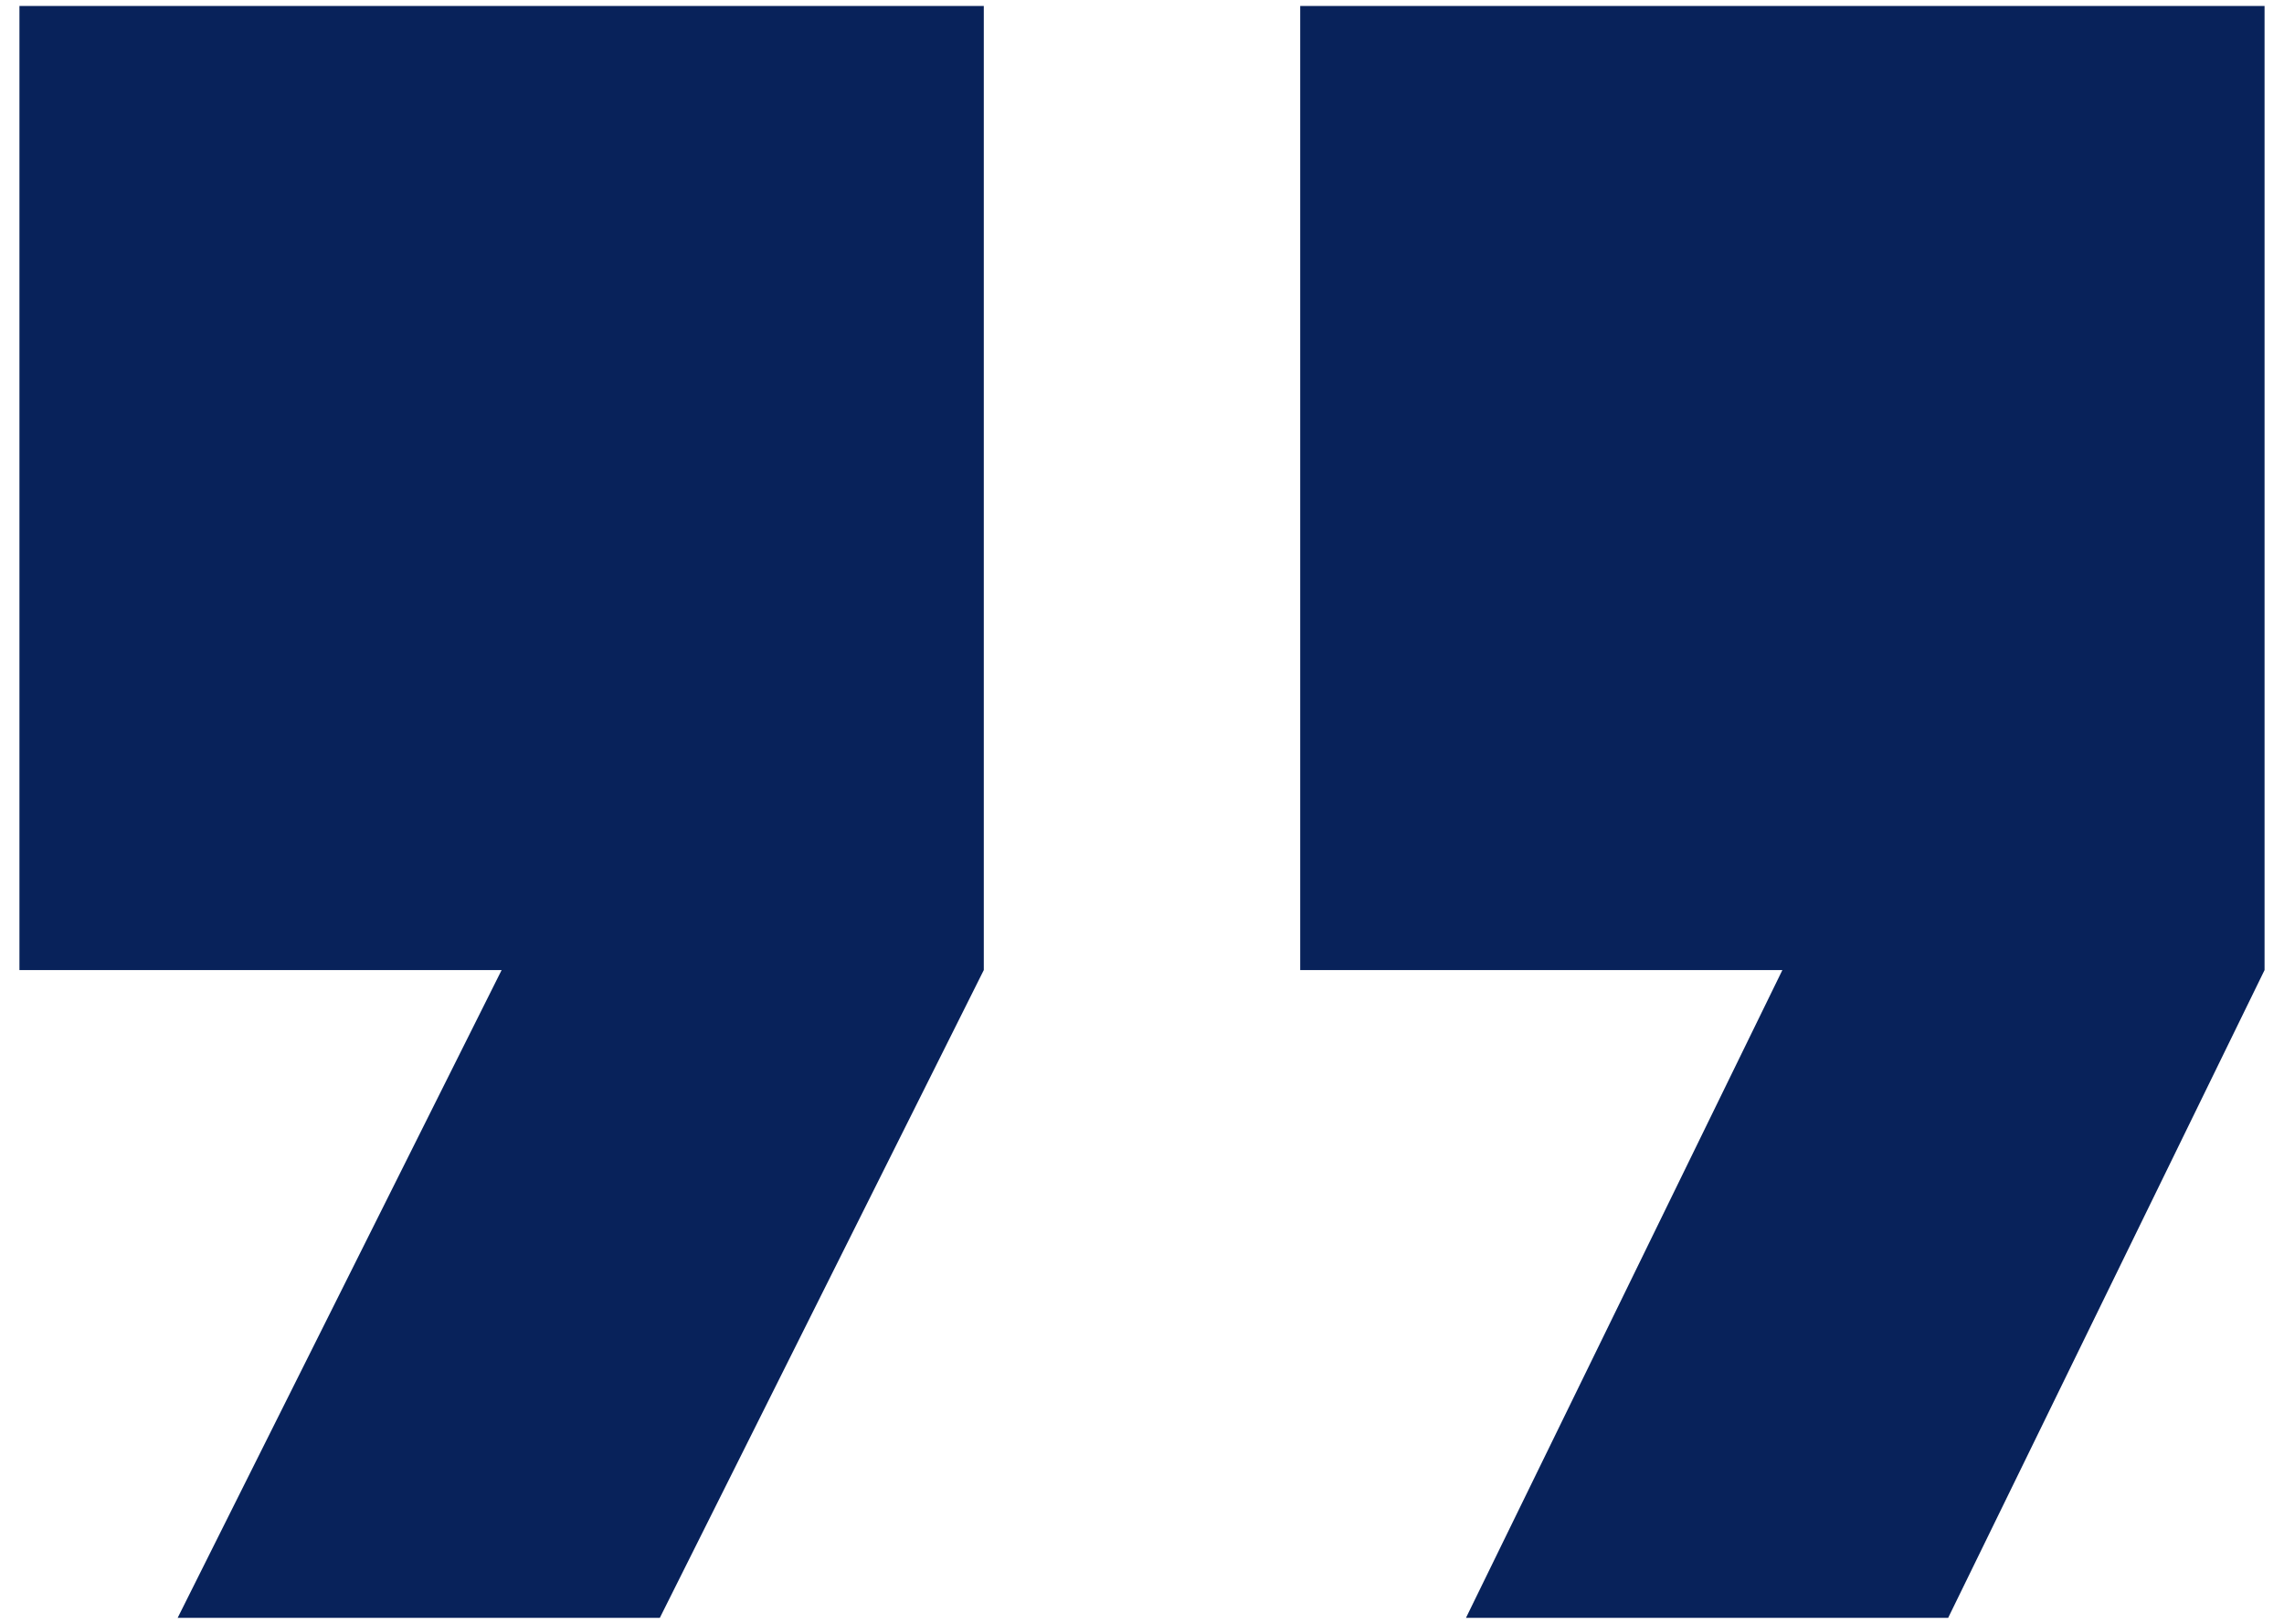 <svg xmlns="http://www.w3.org/2000/svg" width="45" height="32" viewBox="0 0 45 32" fill="none"><path d="M28.883 31.883L35.117 19.117H25.617V0.117H44.617V19.117L38.383 31.883H28.883ZM3.5 31.883L9.883 19.117H0.383V0.117H19.383V19.117L13 31.883H3.5Z" fill="#08225A"></path></svg>